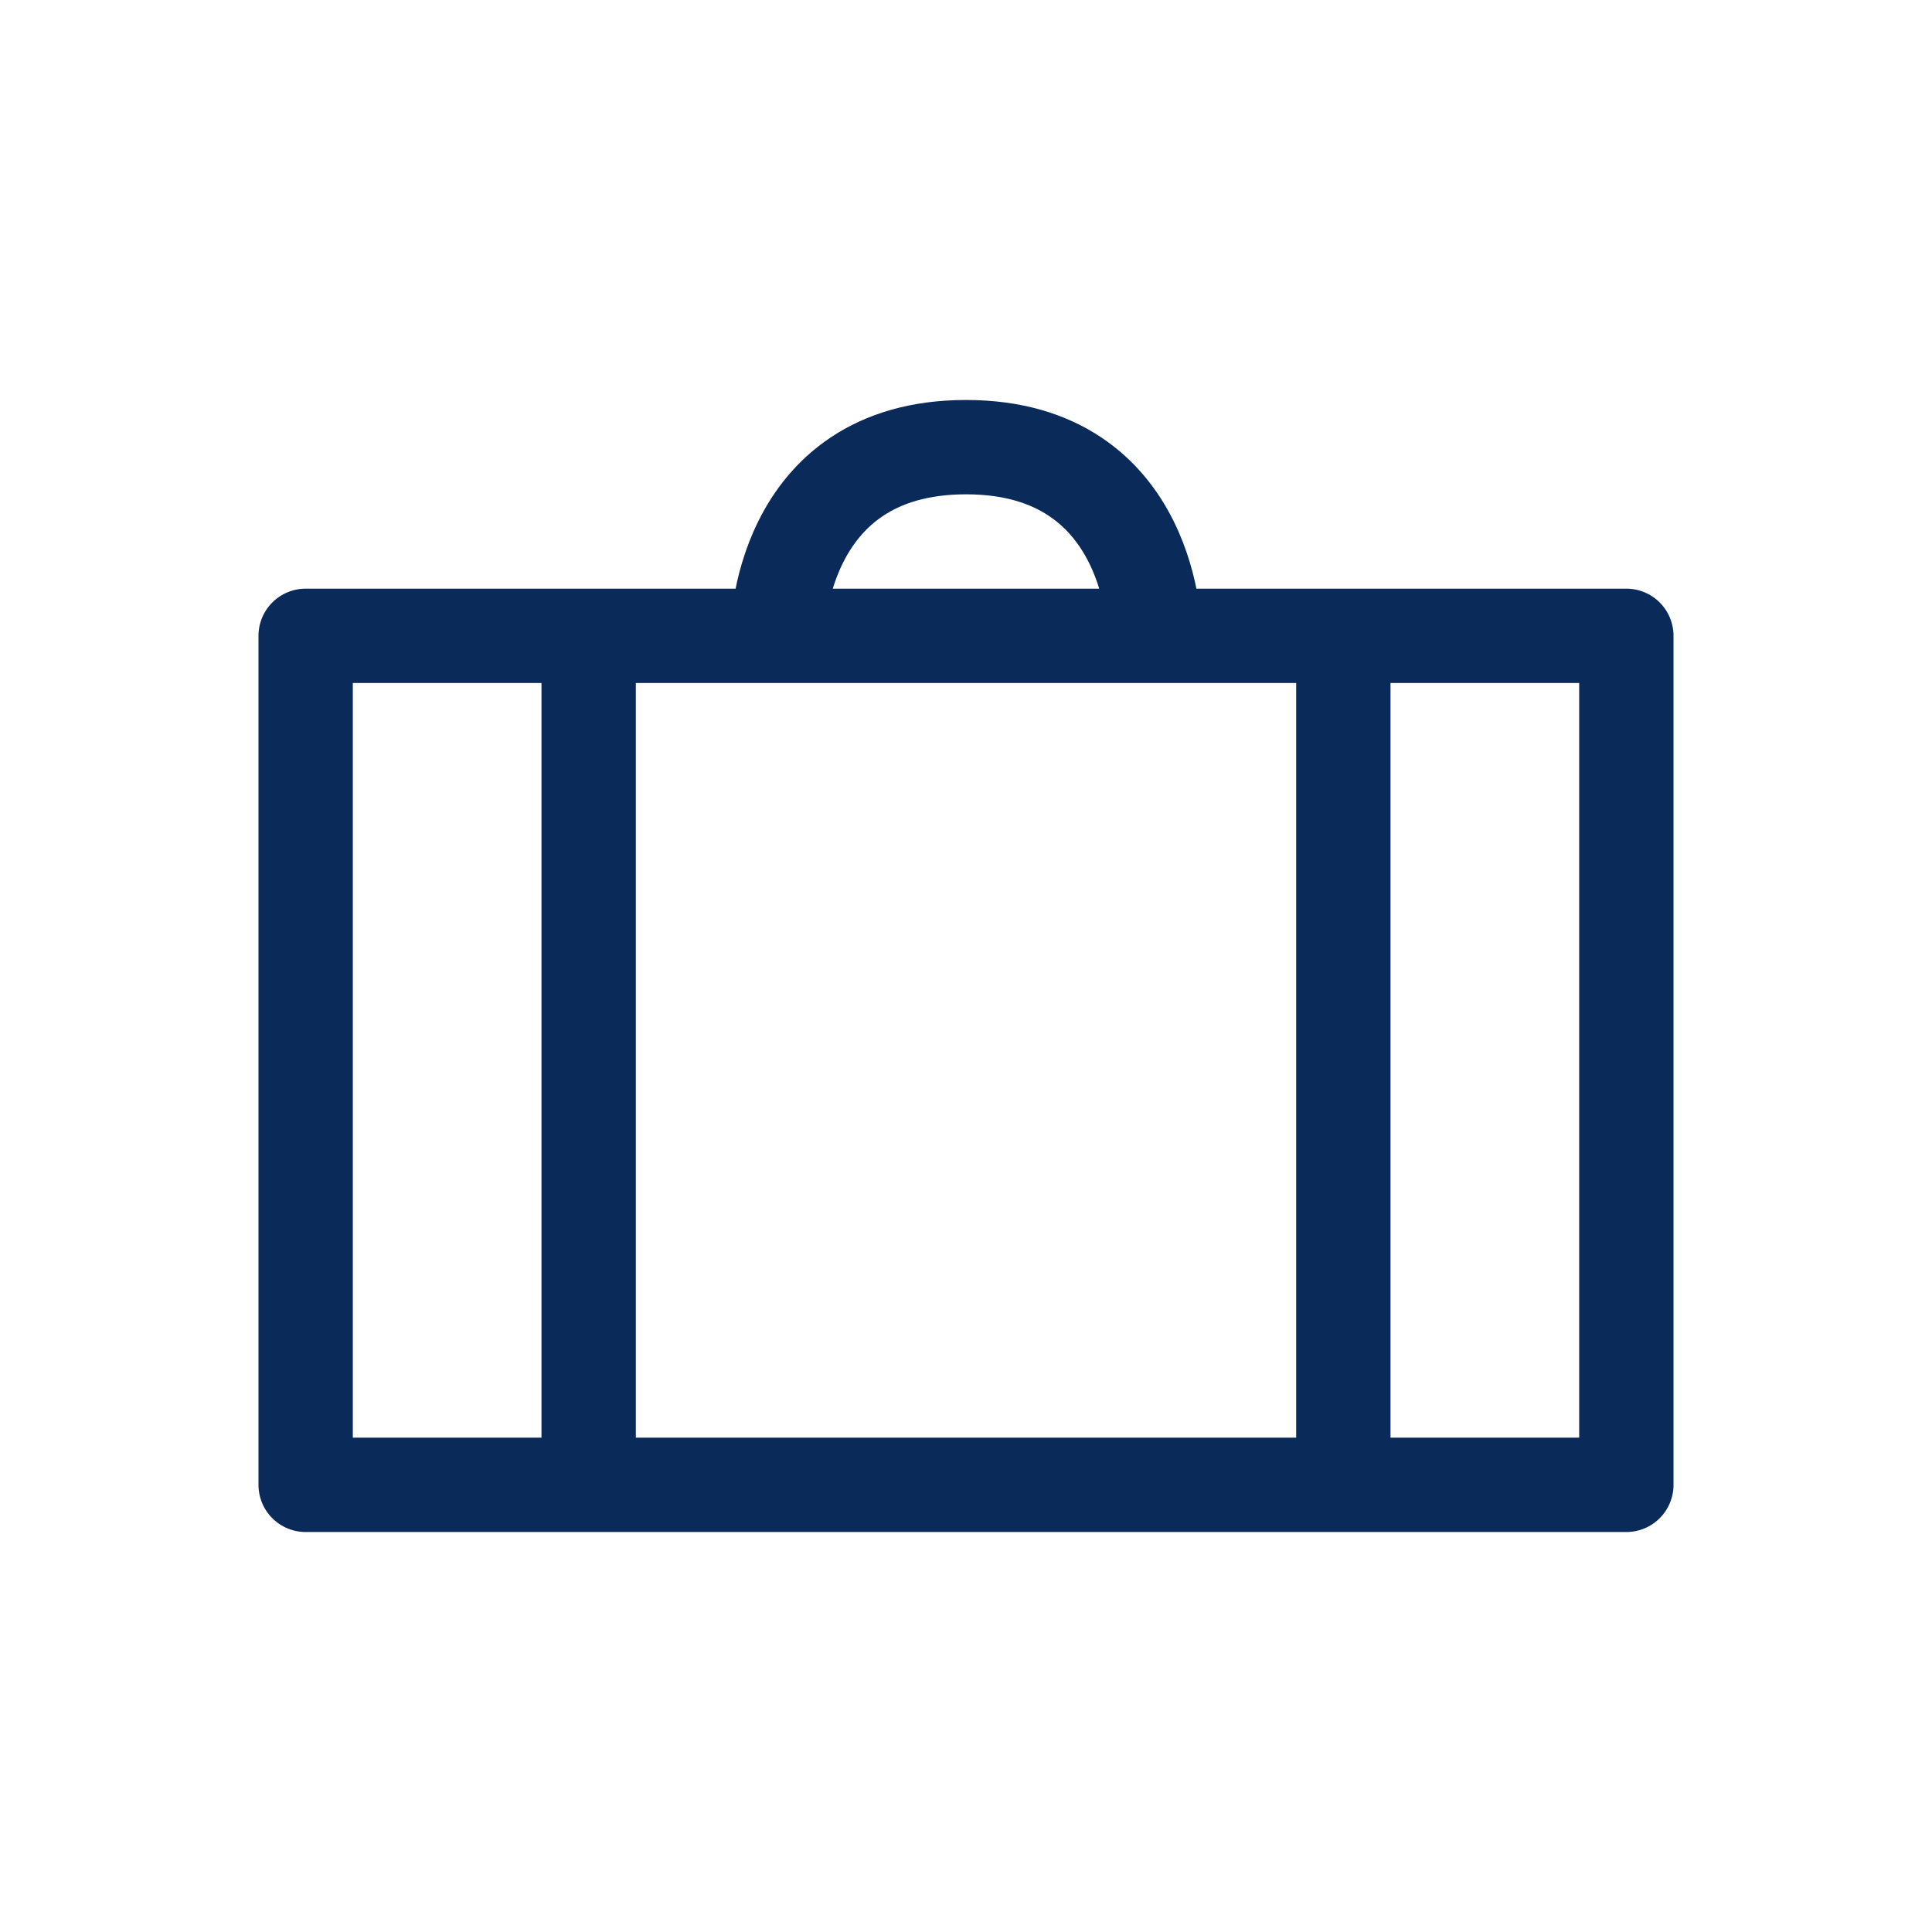 <svg viewBox="0 0 512 512" xmlns="http://www.w3.org/2000/svg" xml:space="preserve" style="fill-rule:evenodd;clip-rule:evenodd;stroke-linecap:round;stroke-linejoin:round">
  <path d="M512 30v452c0 16.557-13.443 30-30 30H30c-16.557 0-30-13.443-30-30V30C0 13.443 13.443 0 30 0h452c16.557 0 30 13.443 30 30Z" style="fill:none"/>
  <path d="M431 168.5H81v225h350v-225Zm-125 0s0-50-50-50-50 50-50 50m-50 225v-225m200 225v-225" style="fill:none;fill-rule:nonzero;stroke:#0a2a5a;stroke-width:25px"/>
</svg>
